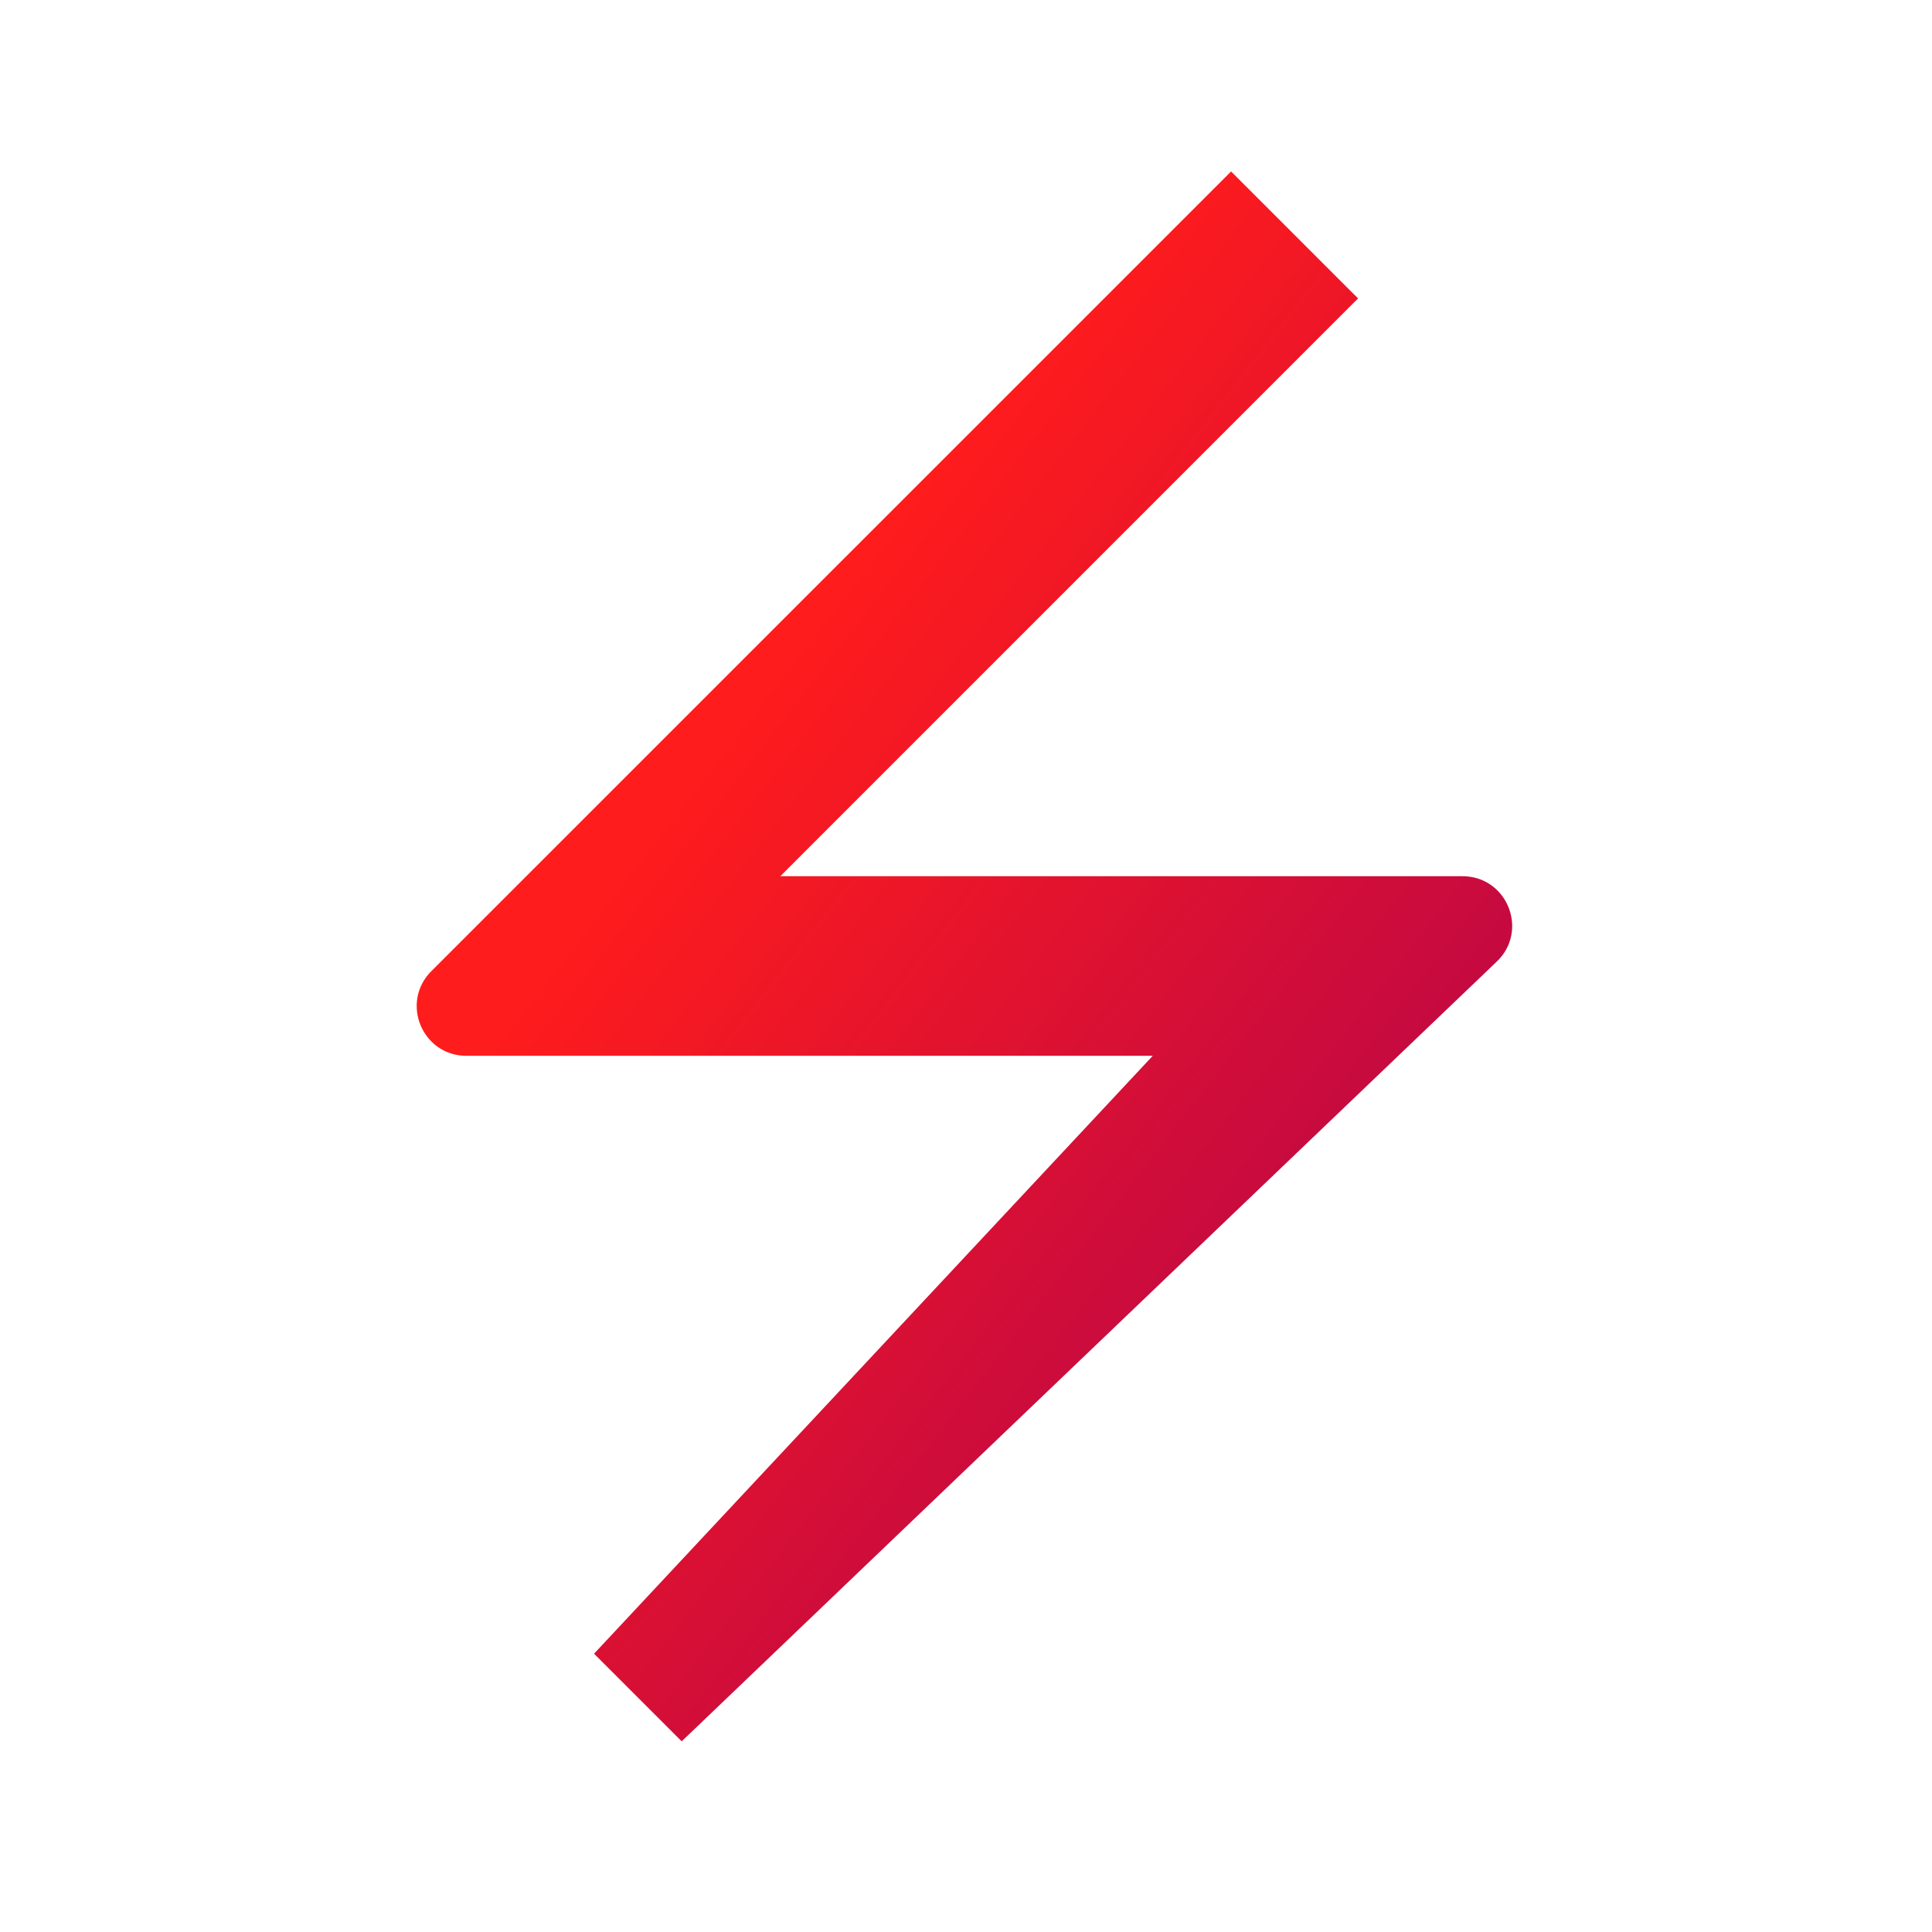 <svg width="80" height="80" viewBox="0 0 80 80" fill="none" xmlns="http://www.w3.org/2000/svg">
<path d="M55.826 12.222L55.963 12.357L55.826 12.493L31.846 36.475H60.562C62.185 36.475 63.005 38.393 61.954 39.566L61.846 39.677L28.366 71.706L28.23 71.836L24.866 68.472L24.993 68.336L48.176 43.526H19.31C17.654 43.526 16.824 41.524 17.995 40.352L50.841 7.508L50.977 7.372L55.826 12.222Z" fill="url(#paint0_linear_2122_22704)" stroke="url(#paint1_linear_2122_22704)" stroke-width="0.385"/>
<defs>
<linearGradient id="paint0_linear_2122_22704" x1="15.286" y1="7.644" x2="77.153" y2="55.481" gradientUnits="userSpaceOnUse">
<stop offset="0.323" stop-color="#FF1C1C"/>
<stop offset="0.935" stop-color="#A60054"/>
</linearGradient>
<linearGradient id="paint1_linear_2122_22704" x1="15.286" y1="7.644" x2="77.153" y2="55.481" gradientUnits="userSpaceOnUse">
<stop offset="0.323" stop-color="#FF1C1C"/>
<stop offset="0.935" stop-color="#A60054"/>
</linearGradient>
</defs>
</svg>

